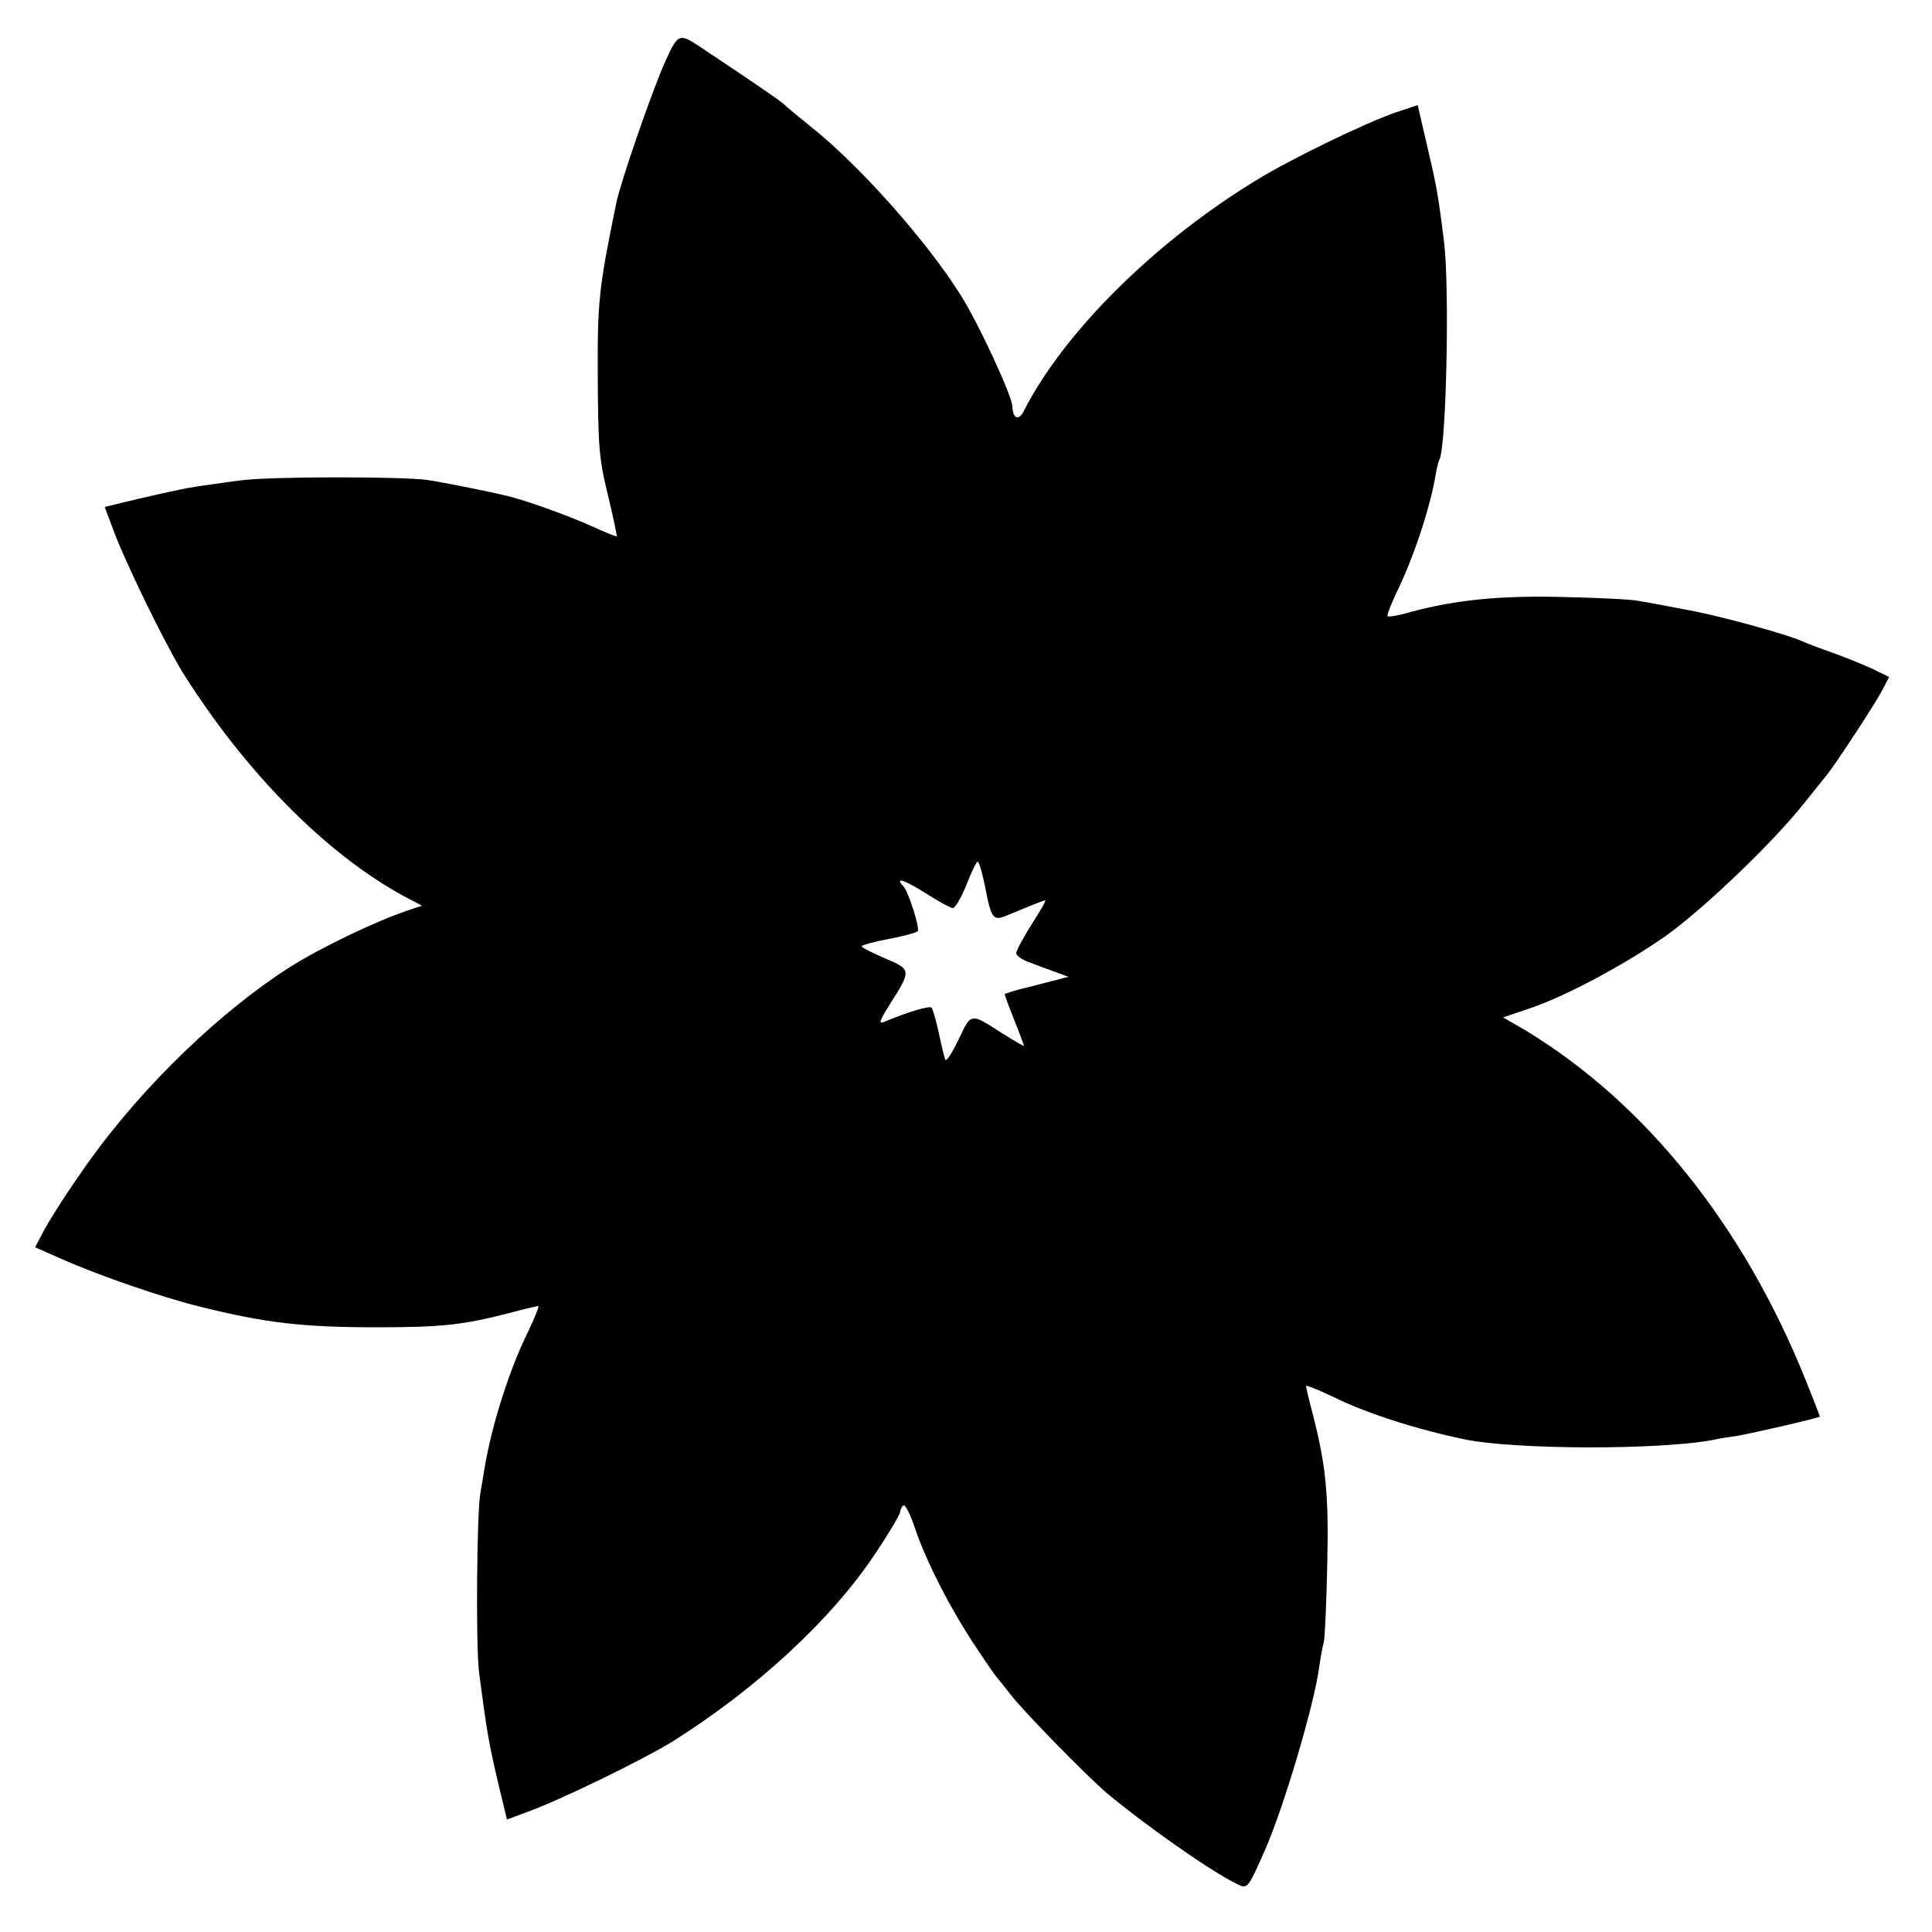 <?xml version="1.0" standalone="no"?>
<!DOCTYPE svg PUBLIC "-//W3C//DTD SVG 20010904//EN"
 "http://www.w3.org/TR/2001/REC-SVG-20010904/DTD/svg10.dtd">
<svg version="1.0" xmlns="http://www.w3.org/2000/svg"
 width="500pt" height="500pt" viewBox="0 0 500 500"
 preserveAspectRatio="xMidYMid meet">
<g transform="translate(0,500) scale(0.1,-0.1)"
fill="#000000" stroke="none">
<path d="M1720 4837 c-33 -74 -114 -308 -125 -362 -45 -220 -49 -252 -48 -450
1 -178 3 -212 26 -305 14 -58 24 -106 23 -108 -2 -1 -34 12 -71 29 -56 25
-164 64 -210 75 -58 14 -170 36 -210 42 -69 9 -406 9 -480 -1 -33 -4 -72 -10
-87 -12 -41 -5 -86 -14 -180 -36 l-87 -21 21 -56 c30 -83 133 -294 180 -371
161 -257 370 -469 571 -579 l49 -26 -39 -13 c-85 -29 -224 -96 -303 -146 -179
-114 -377 -305 -515 -496 -49 -68 -110 -161 -129 -200 l-15 -29 68 -30 c94
-42 259 -99 356 -123 172 -43 269 -54 460 -54 170 0 225 6 351 39 34 9 64 16
67 16 3 0 -9 -30 -27 -68 -47 -94 -94 -242 -112 -352 -4 -25 -9 -54 -11 -65
-9 -51 -12 -398 -3 -465 20 -152 24 -177 51 -292 l21 -87 56 21 c83 30 294
133 371 180 218 137 411 315 524 484 37 55 67 106 67 112 0 6 4 13 8 16 5 3
19 -25 31 -62 29 -85 91 -206 155 -302 27 -41 52 -77 55 -80 3 -3 19 -23 36
-45 30 -40 197 -211 250 -256 97 -81 263 -198 331 -232 34 -17 31 -20 79 88
48 110 126 373 139 470 3 22 8 51 12 65 3 14 7 106 9 205 4 182 -4 255 -39
391 -9 34 -16 64 -16 67 0 3 30 -9 68 -27 84 -42 217 -85 342 -111 131 -27
508 -28 646 -1 12 3 39 7 60 10 45 8 214 47 214 50 0 1 -16 42 -36 92 -161
402 -416 720 -727 908 l-57 33 68 23 c93 31 250 115 356 190 98 71 274 239
354 340 29 36 56 70 61 76 22 27 130 192 144 221 l16 31 -45 22 c-25 11 -71
30 -102 41 -32 11 -66 24 -77 29 -41 19 -224 69 -306 83 -46 9 -100 19 -119
22 -19 4 -107 8 -195 10 -162 4 -276 -7 -395 -39 -30 -9 -56 -13 -59 -11 -2 3
8 29 22 59 44 89 88 221 102 305 3 19 8 37 10 41 18 30 27 447 12 565 -16 129
-19 143 -47 262 l-21 91 -57 -19 c-78 -27 -269 -119 -360 -175 -262 -159 -499
-394 -602 -597 -13 -27 -29 -21 -30 11 0 26 -87 214 -133 287 -88 141 -265
340 -392 440 -27 22 -58 47 -67 56 -15 13 -92 65 -218 149 -53 35 -56 33 -90
-43z m829 -2130 c17 -88 21 -92 62 -74 53 22 90 37 94 37 3 0 -13 -28 -35 -62
-22 -35 -40 -68 -40 -75 0 -6 15 -17 33 -23 17 -7 48 -18 67 -25 l35 -13 -43
-11 c-23 -6 -60 -16 -82 -21 -22 -6 -40 -12 -40 -13 0 -2 11 -32 25 -67 14
-35 25 -65 25 -67 0 -1 -25 13 -55 32 -84 54 -81 55 -114 -15 -16 -33 -31 -57
-34 -53 -3 4 -10 35 -17 68 -7 33 -16 63 -19 67 -5 6 -59 -10 -124 -37 -14 -6
-10 5 16 46 56 88 56 90 -13 119 -33 14 -60 28 -60 31 0 3 32 12 70 19 39 7
73 17 75 20 6 9 -24 101 -36 115 -25 26 -2 20 54 -15 34 -22 67 -40 73 -40 6
0 22 27 35 60 13 33 26 60 29 60 4 0 12 -28 19 -63z"/>
</g>
</svg>
